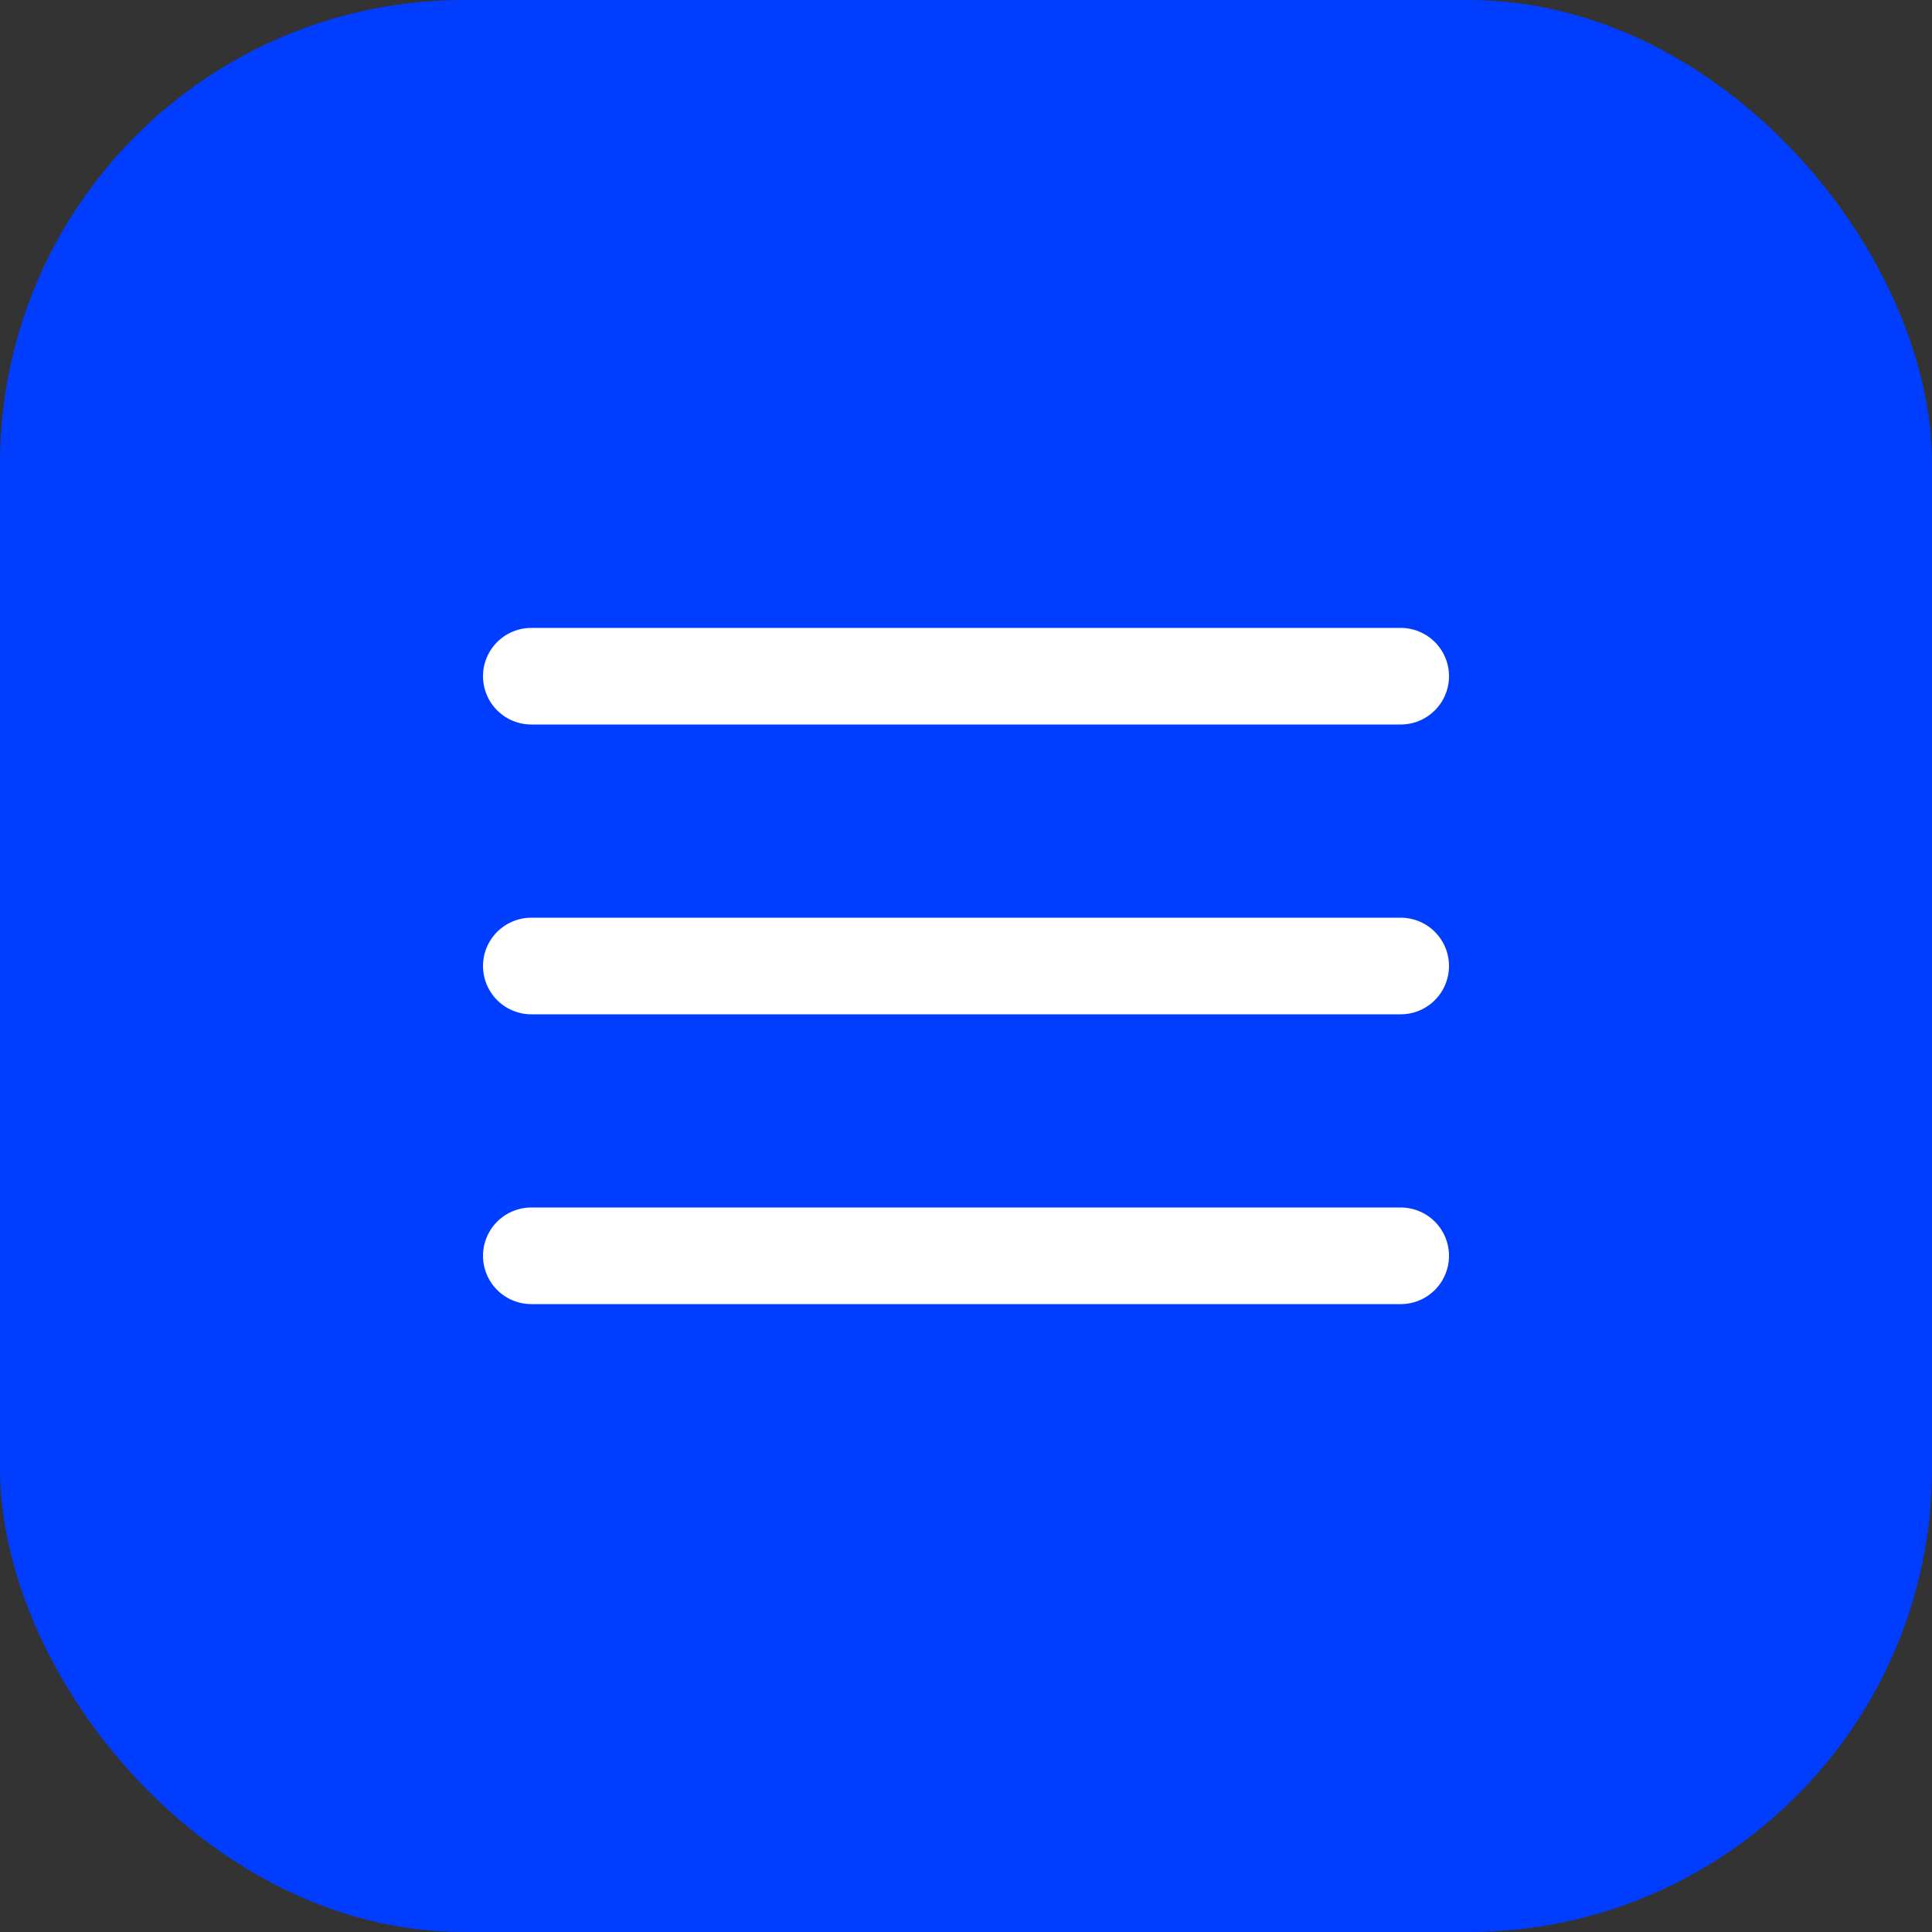 <?xml version="1.0" encoding="UTF-8"?> <svg xmlns="http://www.w3.org/2000/svg" width="50" height="50" viewBox="0 0 50 50" fill="none"><rect x="0" y="0" width="50" height="50" fill="#333333" stroke="none"/> <g clip-path="url(#clip0_11_557)"> <rect width="50" height="50" rx="12" fill="#003DFF"></rect> <path d="M13.75 25H36.25M13.75 17.5H36.25M13.75 32.5H36.25" stroke="white" stroke-width="2.5" stroke-linecap="round" stroke-linejoin="round"></path> </g> <defs> <clipPath id="clip0_11_557"> <rect width="50" height="50" fill="white"></rect> </clipPath> </defs> </svg> 